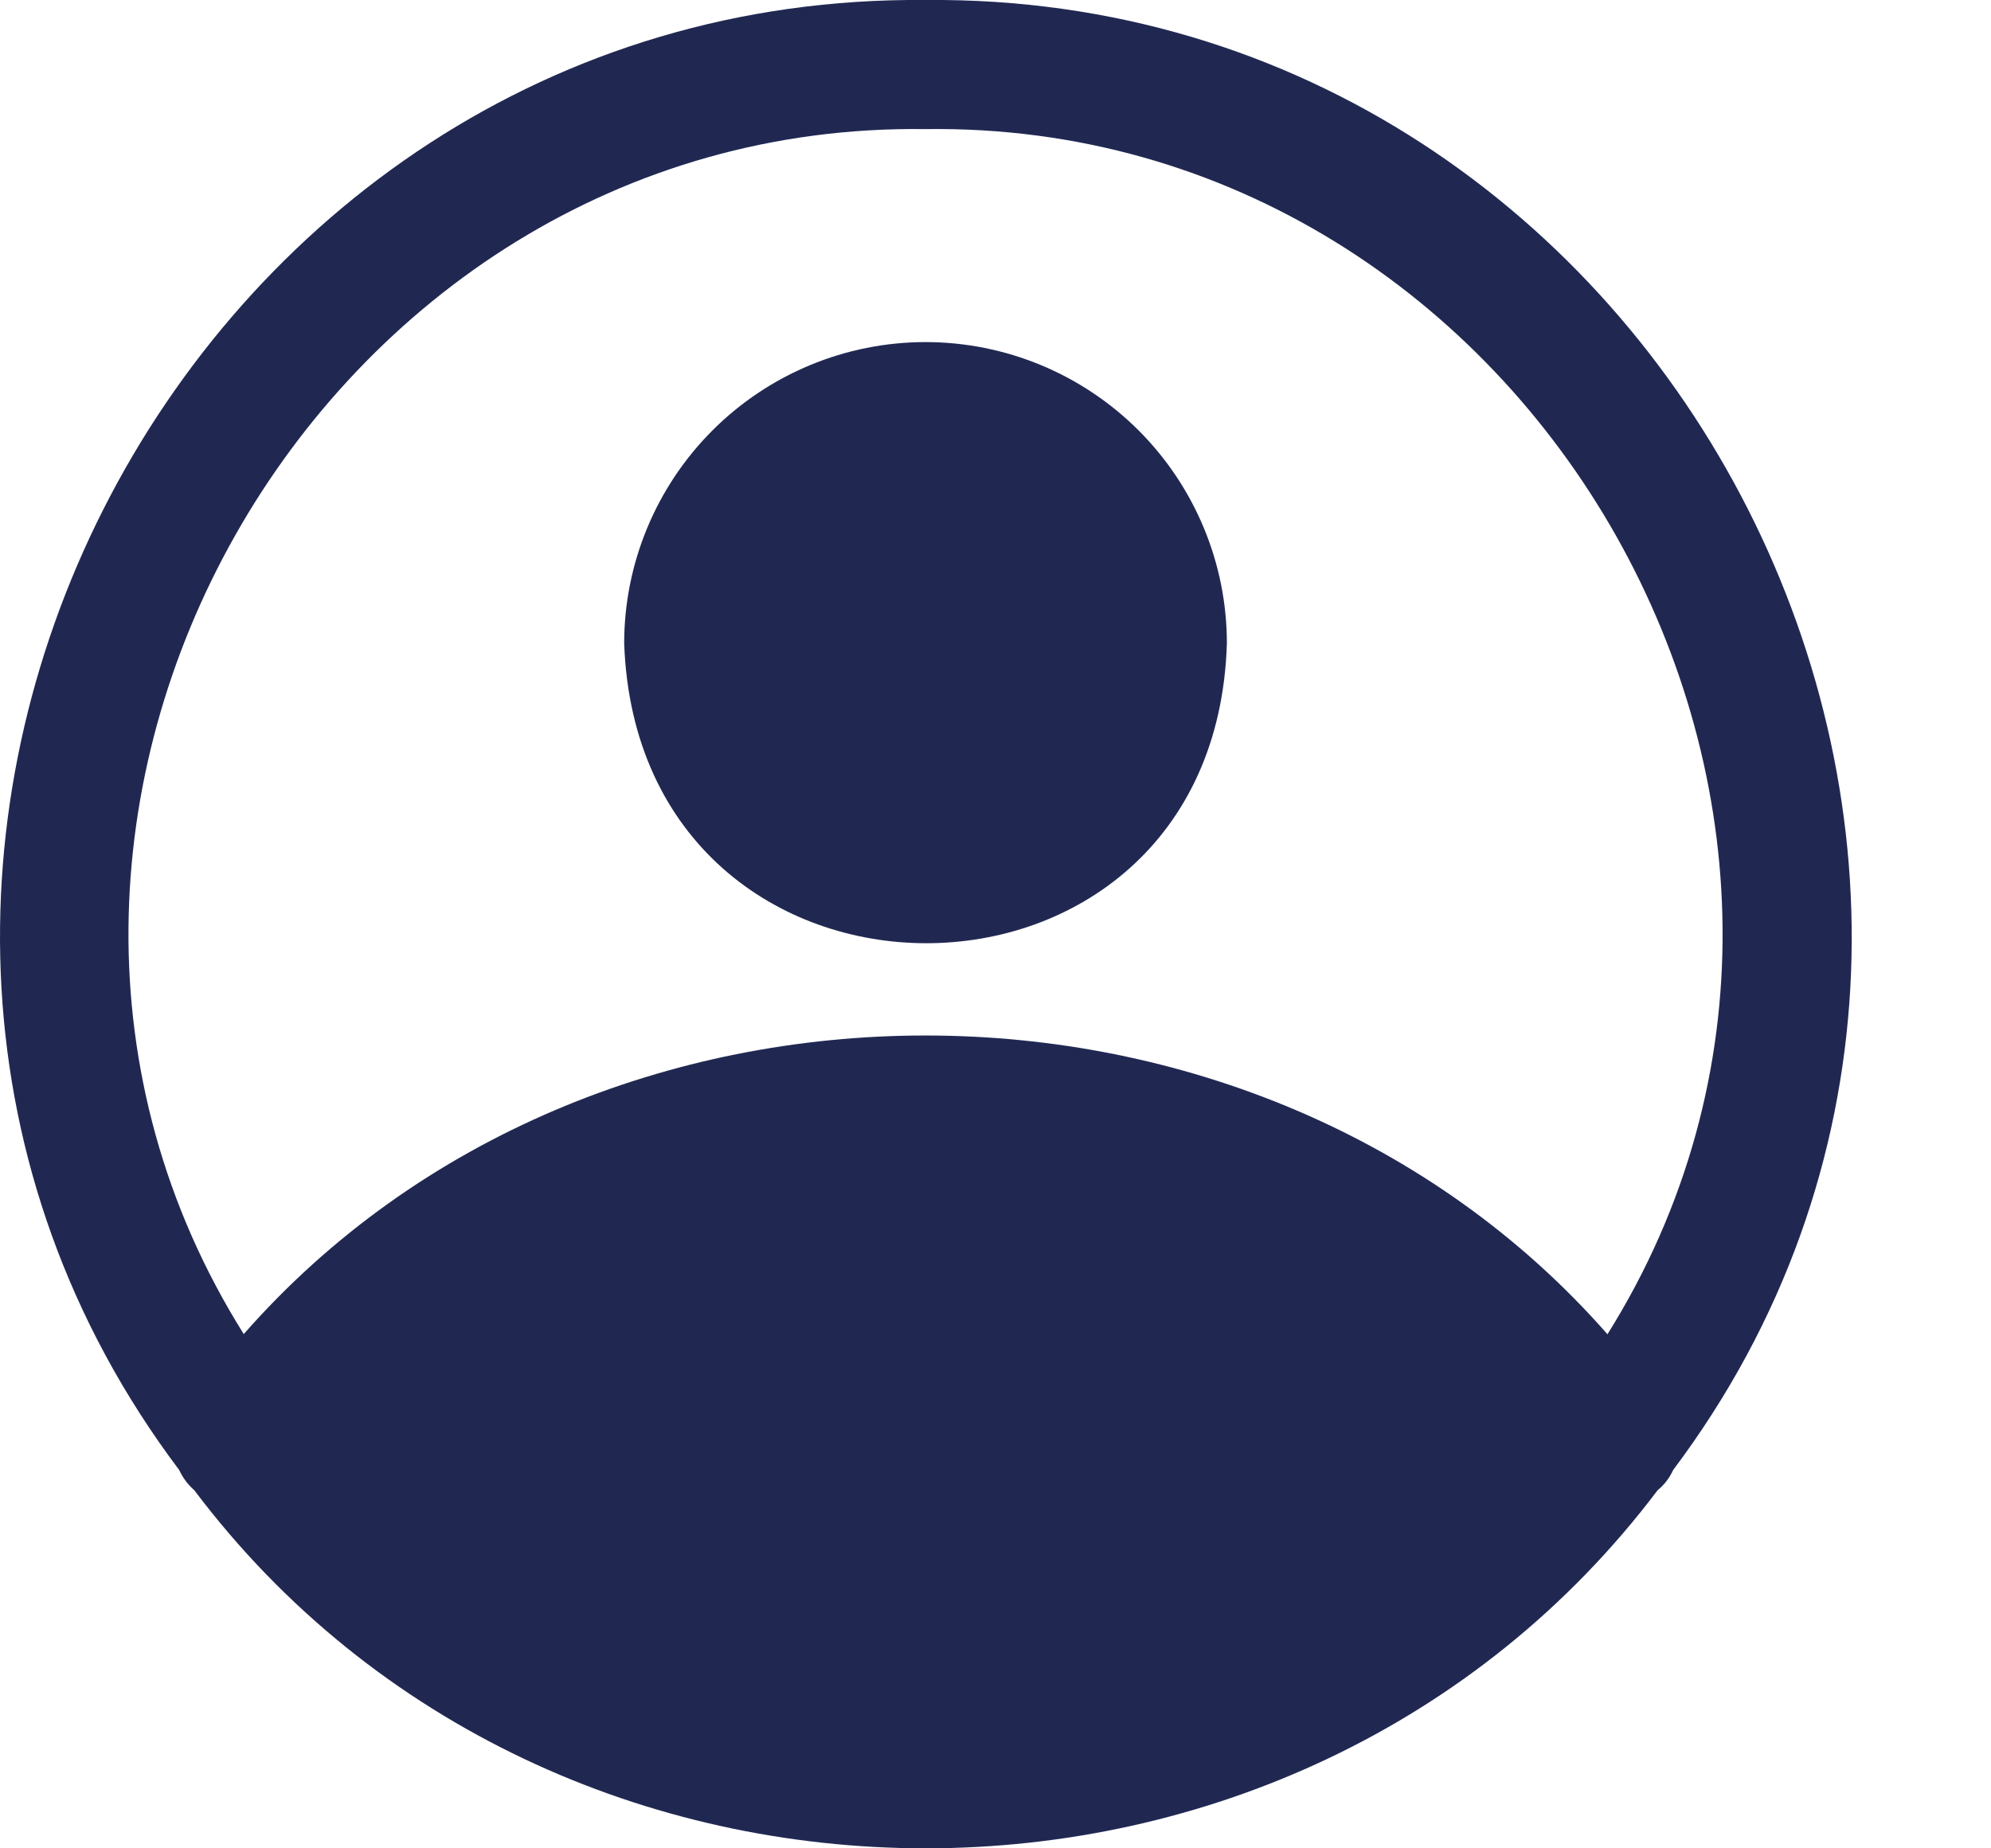 <svg width="14" height="13" viewBox="0 0 14 13" fill="none" xmlns="http://www.w3.org/2000/svg">
<path d="M6.508 0C1.236 -0.048 -1.888 6.156 1.26 10.339C1.285 10.393 1.321 10.442 1.366 10.481C3.896 13.841 9.123 13.838 11.656 10.481C11.703 10.443 11.74 10.394 11.765 10.339C14.907 6.156 11.78 -0.048 6.508 0ZM11.302 9.383C8.844 6.583 4.171 6.583 1.714 9.383C-0.553 5.769 2.219 0.848 6.508 0.908C10.797 0.848 13.569 5.769 11.302 9.386V9.383Z" fill="#202852"/>
<path d="M6.508 2.406C5.946 2.406 5.407 2.63 5.01 3.027C4.613 3.424 4.389 3.963 4.389 4.525C4.489 7.337 8.542 7.337 8.627 4.525C8.627 3.963 8.403 3.424 8.006 3.027C7.609 2.63 7.07 2.406 6.508 2.406Z" fill="#202852"/>
</svg>
